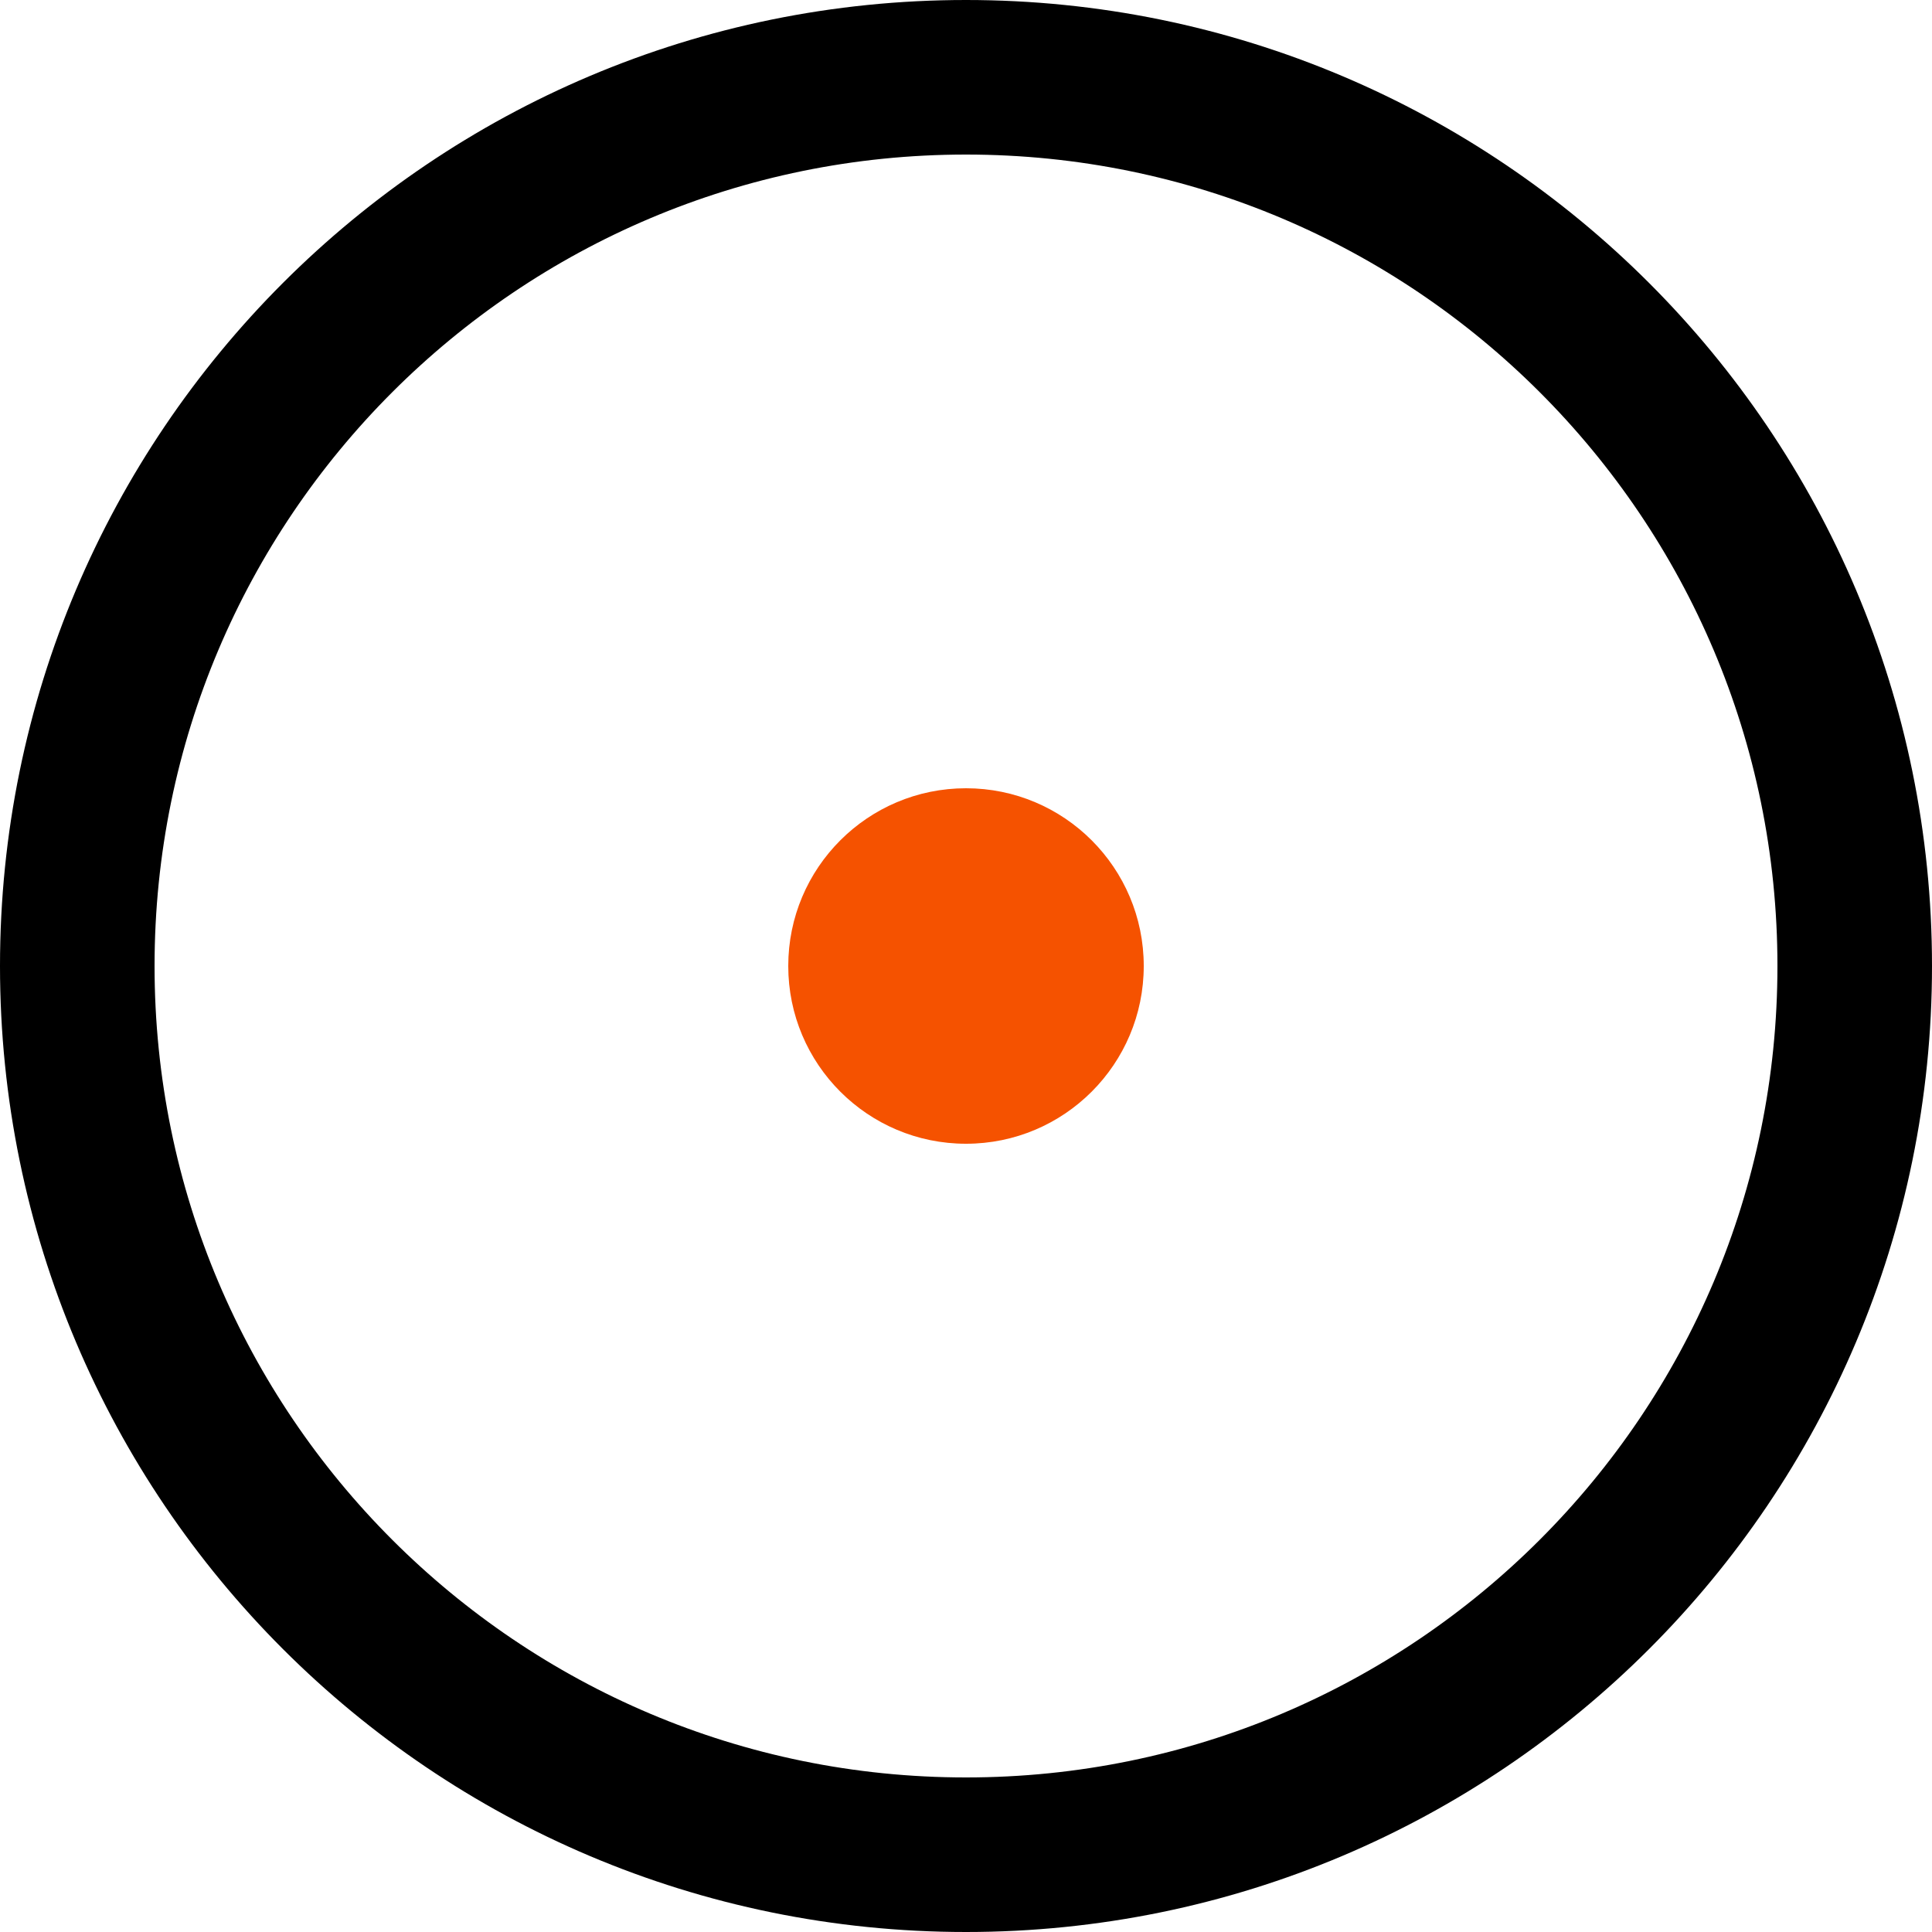 <?xml version="1.0" encoding="UTF-8"?> <svg xmlns="http://www.w3.org/2000/svg" width="500" height="500" viewBox="0 0 500 500" fill="none"> <g clip-path="url(#clip0_122_26)"> <path d="M250 480C377.025 480 480 377.025 480 250C480 122.975 377.025 20 250 20C122.975 20 20 122.975 20 250C20 377.025 122.975 480 250 480Z" stroke="black" stroke-width="40"></path> <path d="M250 296C275.405 296 296 275.405 296 250C296 224.595 275.405 204 250 204C224.595 204 204 224.595 204 250C204 275.405 224.595 296 250 296Z" fill="#F55200"></path> </g> <defs> <clipPath id="clip0_122_26"> <rect width="500" height="500" fill="white"></rect> </clipPath> </defs> </svg> 